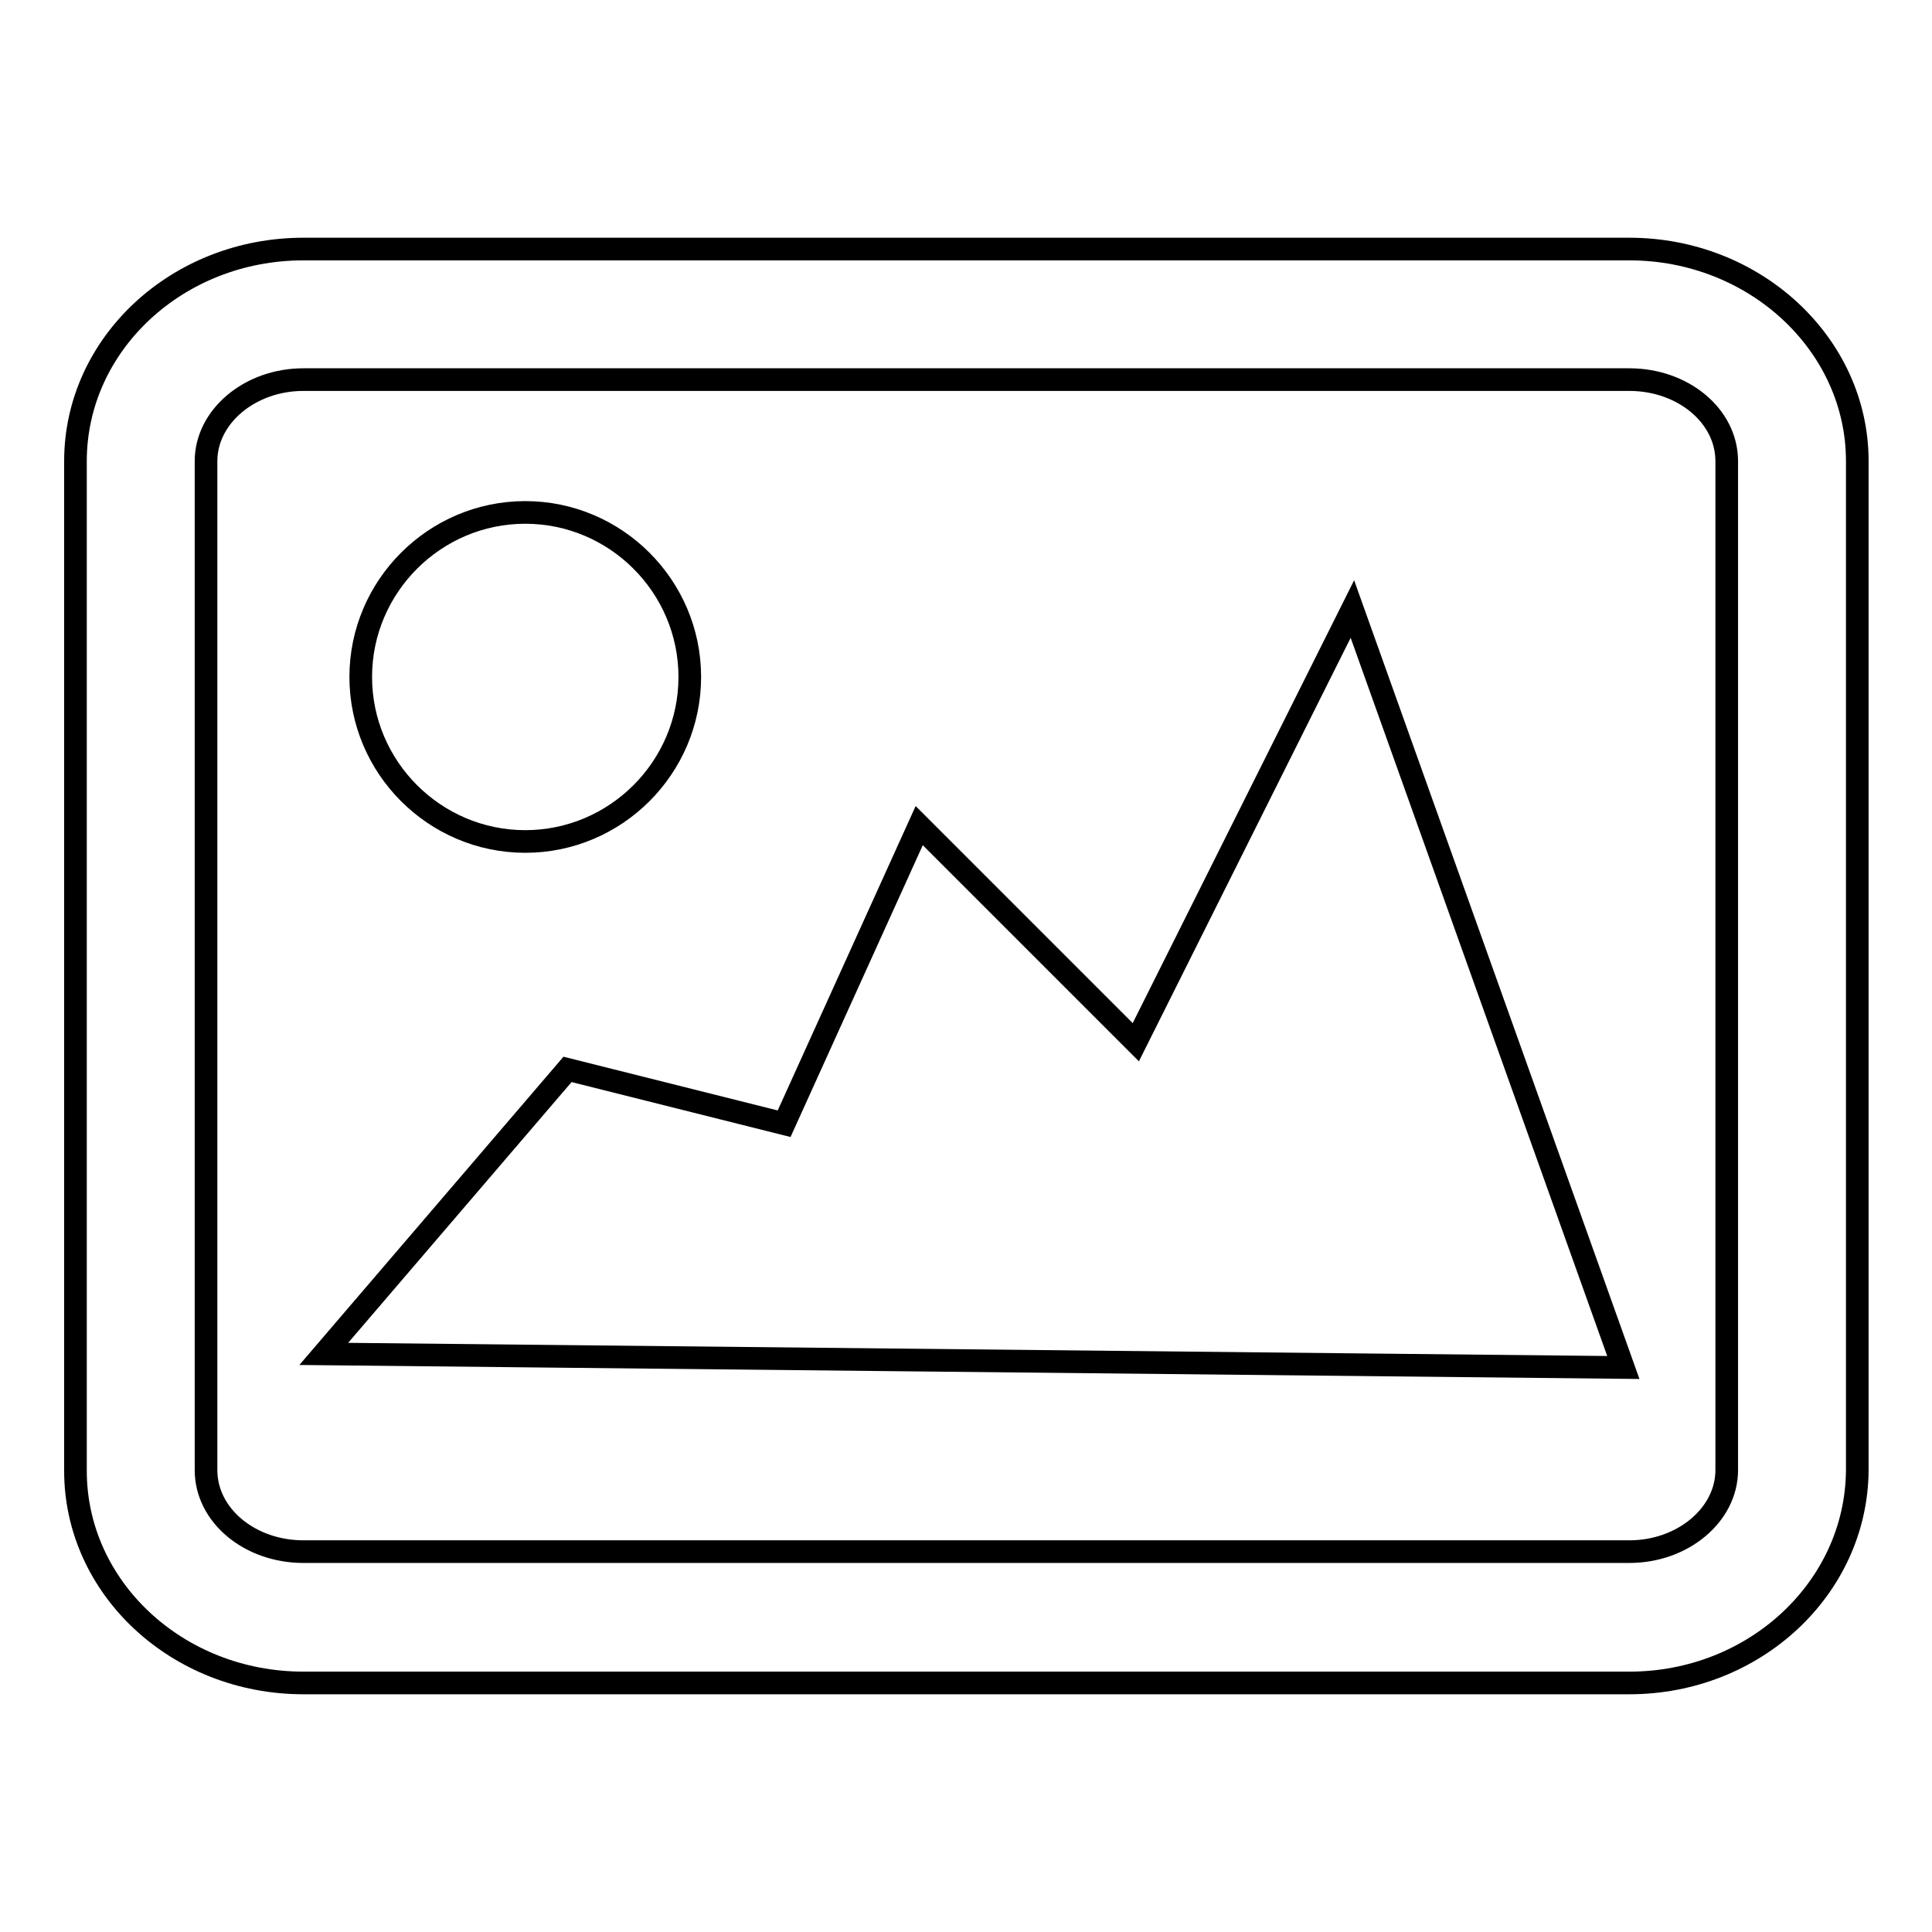 <?xml version="1.0" encoding="utf-8"?>
<!-- Svg Vector Icons : http://www.onlinewebfonts.com/icon -->
<!DOCTYPE svg PUBLIC "-//W3C//DTD SVG 1.1//EN" "http://www.w3.org/Graphics/SVG/1.1/DTD/svg11.dtd">
<svg version="1.1" xmlns="http://www.w3.org/2000/svg" xmlns:xlink="http://www.w3.org/1999/xlink" x="0px" y="0px" viewBox="0 0 256 256" enable-background="new 0 0 256 256" xml:space="preserve">
<g><g><path stroke-width="3" fill-opacity="0" stroke="#000000"  d="M215.9,223H40.2C23.5,223,10,210.4,10,194.9V61.1C10,45.6,23.5,33,40.2,33h175.7c16.6,0,30.2,12.6,30.2,28.1v133.7C246,210.4,232.5,223,215.9,223z M40.2,50.3c-7.1,0-12.9,4.9-12.9,10.8v133.7c0,6,5.8,10.8,12.9,10.8h175.7c7.1,0,12.9-4.9,12.9-10.8V61.1c0-6-5.8-10.8-12.9-10.8H40.2z"/><path stroke-width="3" fill-opacity="0" stroke="#000000"  d="M42.9,179.4l32.3-37.7l28.7,7.2l17.9-39.5l28.7,28.7l28.7-57.4l35.9,100.5L42.9,179.4z"/><path stroke-width="3" fill-opacity="0" stroke="#000000"  d="M47.8,89.7c0,12,9.8,21.8,21.8,21.8s21.8-9.8,21.8-21.8c0-12-9.8-21.8-21.8-21.8S47.8,77.7,47.8,89.7z"/></g></g>
</svg>